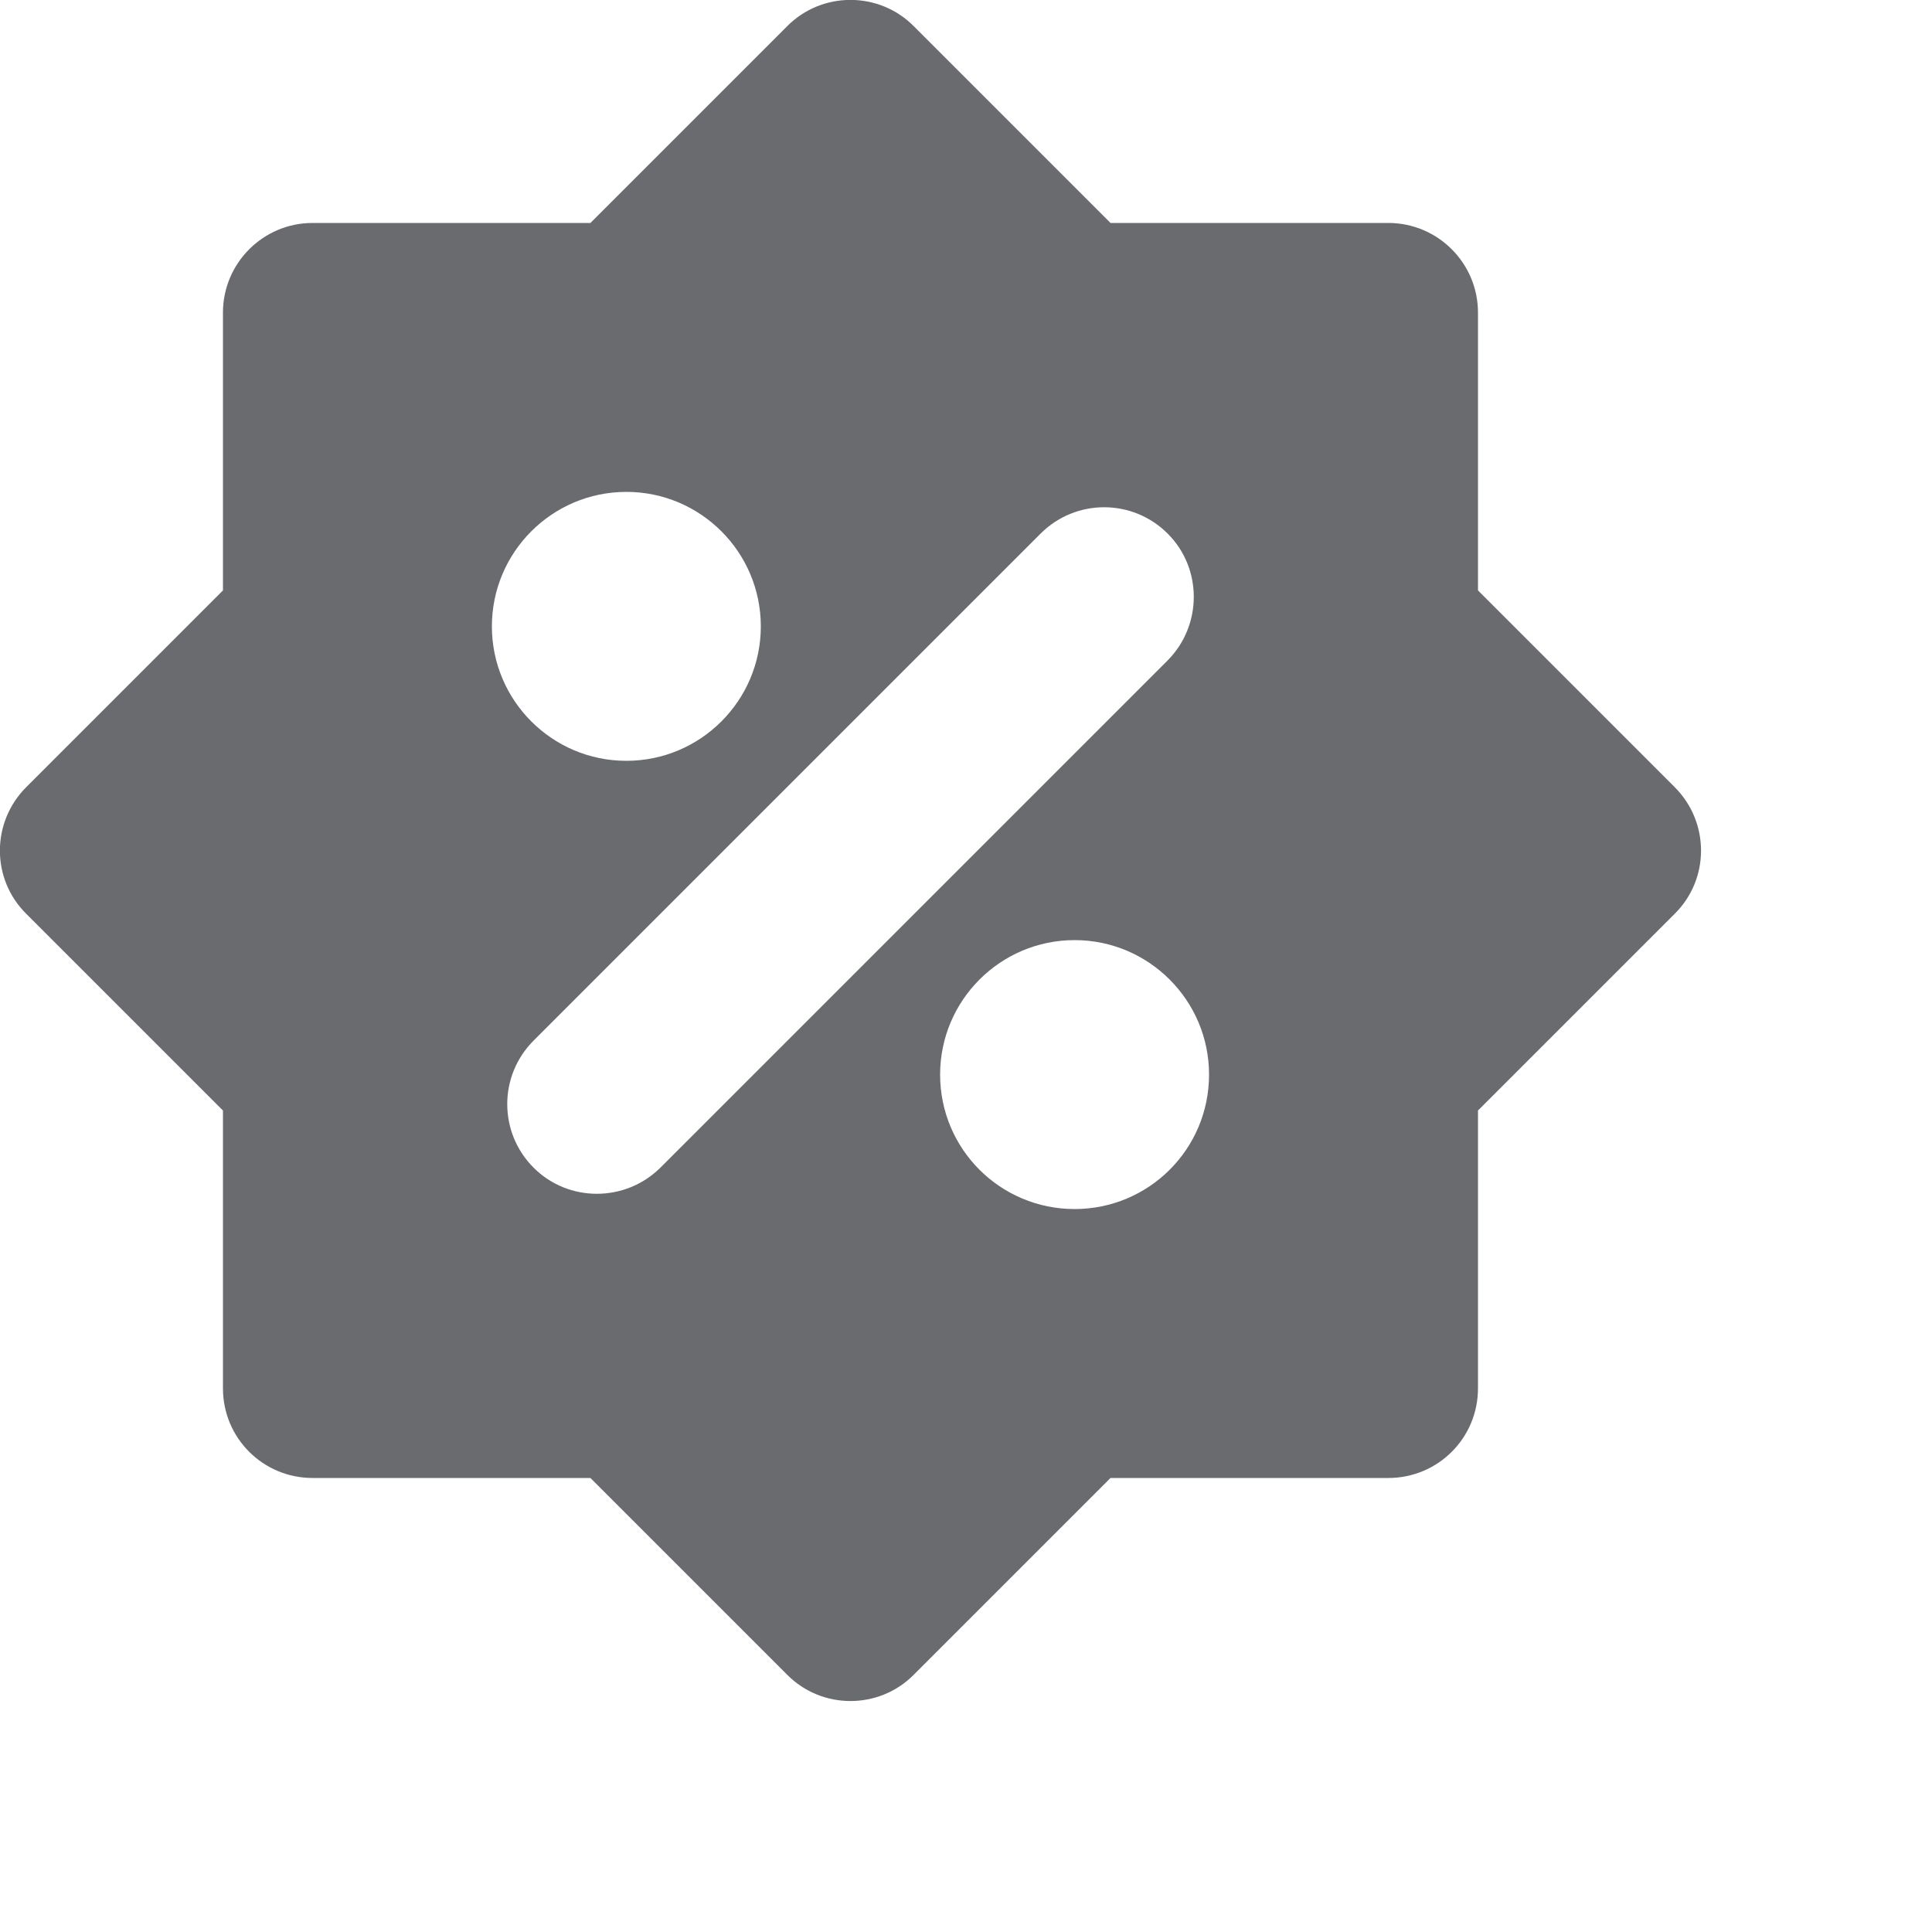 <?xml version="1.0" encoding="utf-8"?>
<svg xmlns="http://www.w3.org/2000/svg" fill="none" height="100%" overflow="visible" preserveAspectRatio="none" style="display: block;" viewBox="0 0 5 5" width="100%">
<path clip-rule="evenodd" d="M2.365 0.068L2.874 0.577H3.593C3.721 0.577 3.825 0.681 3.825 0.809V1.528L4.334 2.037C4.425 2.128 4.425 2.275 4.334 2.365L3.825 2.874V3.593C3.825 3.722 3.721 3.825 3.593 3.825H2.874L2.365 4.334C2.275 4.425 2.127 4.425 2.037 4.334L1.528 3.825H0.809C0.681 3.825 0.577 3.722 0.577 3.593V2.874L0.068 2.365C-0.023 2.275 -0.023 2.128 0.068 2.037L0.577 1.528V0.809C0.577 0.681 0.681 0.577 0.809 0.577H1.528L2.037 0.068C2.127 -0.023 2.275 -0.023 2.365 0.068ZM2.781 2.433C2.589 2.433 2.433 2.589 2.433 2.781C2.433 2.974 2.589 3.129 2.781 3.129C2.973 3.129 3.129 2.974 3.129 2.781C3.129 2.589 2.973 2.433 2.781 2.433ZM3.022 1.381C2.931 1.29 2.784 1.29 2.693 1.381L1.381 2.693C1.29 2.784 1.29 2.931 1.381 3.022C1.471 3.112 1.618 3.112 1.709 3.022L3.022 1.709C3.112 1.618 3.112 1.471 3.022 1.381ZM1.621 1.273C1.429 1.273 1.273 1.429 1.273 1.621C1.273 1.813 1.429 1.969 1.621 1.969C1.813 1.969 1.969 1.813 1.969 1.621C1.969 1.429 1.813 1.273 1.621 1.273Z" fill="#696B6F" fill-rule="evenodd" id="Vector"/>
</svg>